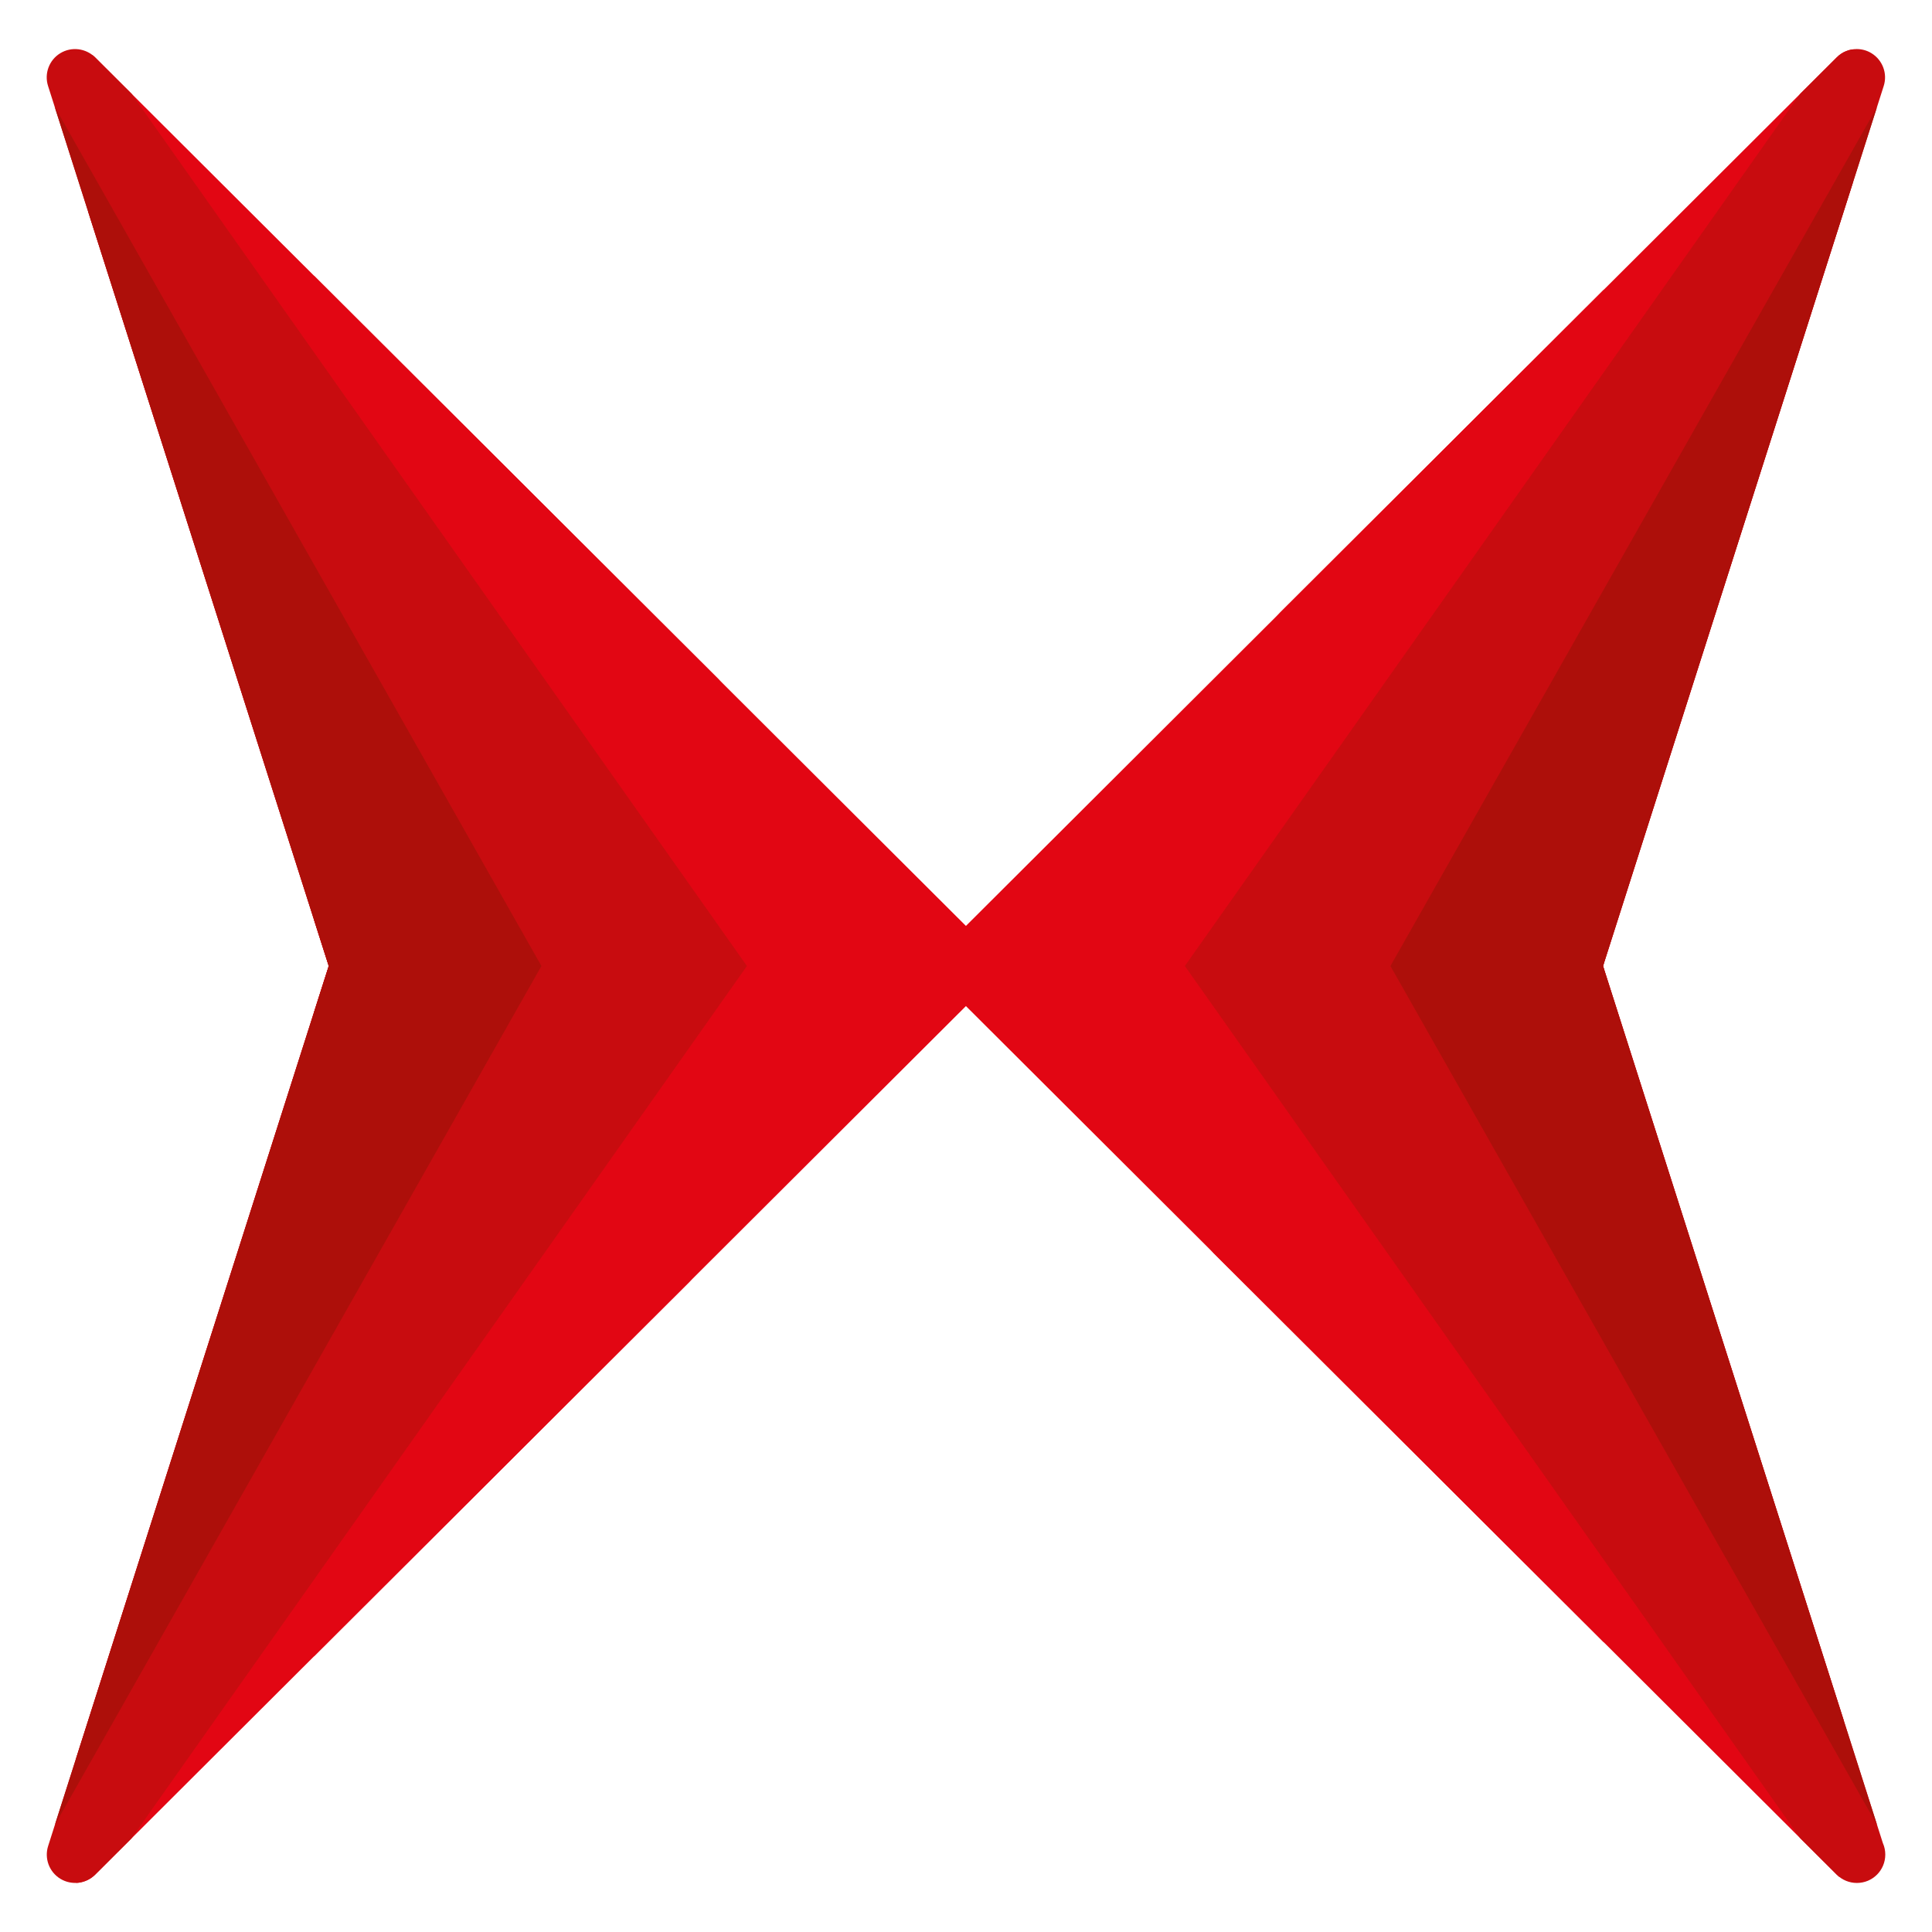 <?xml version="1.0" encoding="UTF-8"?>
<svg xmlns="http://www.w3.org/2000/svg" xmlns:xlink="http://www.w3.org/1999/xlink" version="1.1" viewBox="0 0 256 256">
  <defs>
    <style>
      .st0 { fill: none; }
      .st1 { fill: #c80c0f; }
      .st1, .st2, .st3 { fill-rule: evenodd; }
      .st2 { fill: #ad0f0a; }
      .st4, .st3 { fill: #e20613; }
      .st5 { clip-path: url(#clippath); }
    </style>
    <clipPath id="clippath">
      <path class="st0" d="M243.38,7.6l-115.39,115.09L12.6,7.6c-1.23-1.22-3.13-1.45-4.61-.55-1.48.9-2.15,2.7-1.62,4.35l37.19,116.6L6.38,244.6c-.53,1.65.14,3.45,1.62,4.35,1.48.9,3.38.67,4.61-.55l115.38-115.09,115.39,115.09c.72.72,1.68,1.1,2.65,1.1h.03c2.07,0,3.75-1.68,3.75-3.76,0-.54-.11-1.05-.32-1.52l-37.08-116.22L249.6,11.4c.53-1.65-.14-3.44-1.62-4.35-.6-.37-1.28-.55-1.95-.55-.97,0-1.93.37-2.65,1.1"/>
    </clipPath>
  </defs>
  <g class="st5">
    <rect class="st4" x="41.6" y="5.07" width="170.93" height="255.89"/>
    <polygon class="st3" points="243.01 261.33 127.99 128 245.39 -4.07 245.86 128 244.06 243.78 243.01 261.33"/>
    <polygon class="st1" points="251.07 261.33 157 128 251.07 -5.33 263.96 123.11 251.07 261.33"/>
    <polygon class="st2" points="278.21 293.89 184.24 128 278.21 -37.88 248.31 128 278.21 293.89"/>
    <polygon class="st3" points="12.97 -5.33 127.99 128 10.09 262.67 10.12 128 11.92 12.22 12.97 -5.33"/>
    <polygon class="st1" points="4.91 -5.33 98.97 128 4.91 261.33 -7.98 132.9 4.91 -5.33"/>
    <polygon class="st2" points="-22.23 -37.89 71.74 128 -22.23 293.89 7.67 128 -22.23 -37.89"/>
  </g>
</svg>